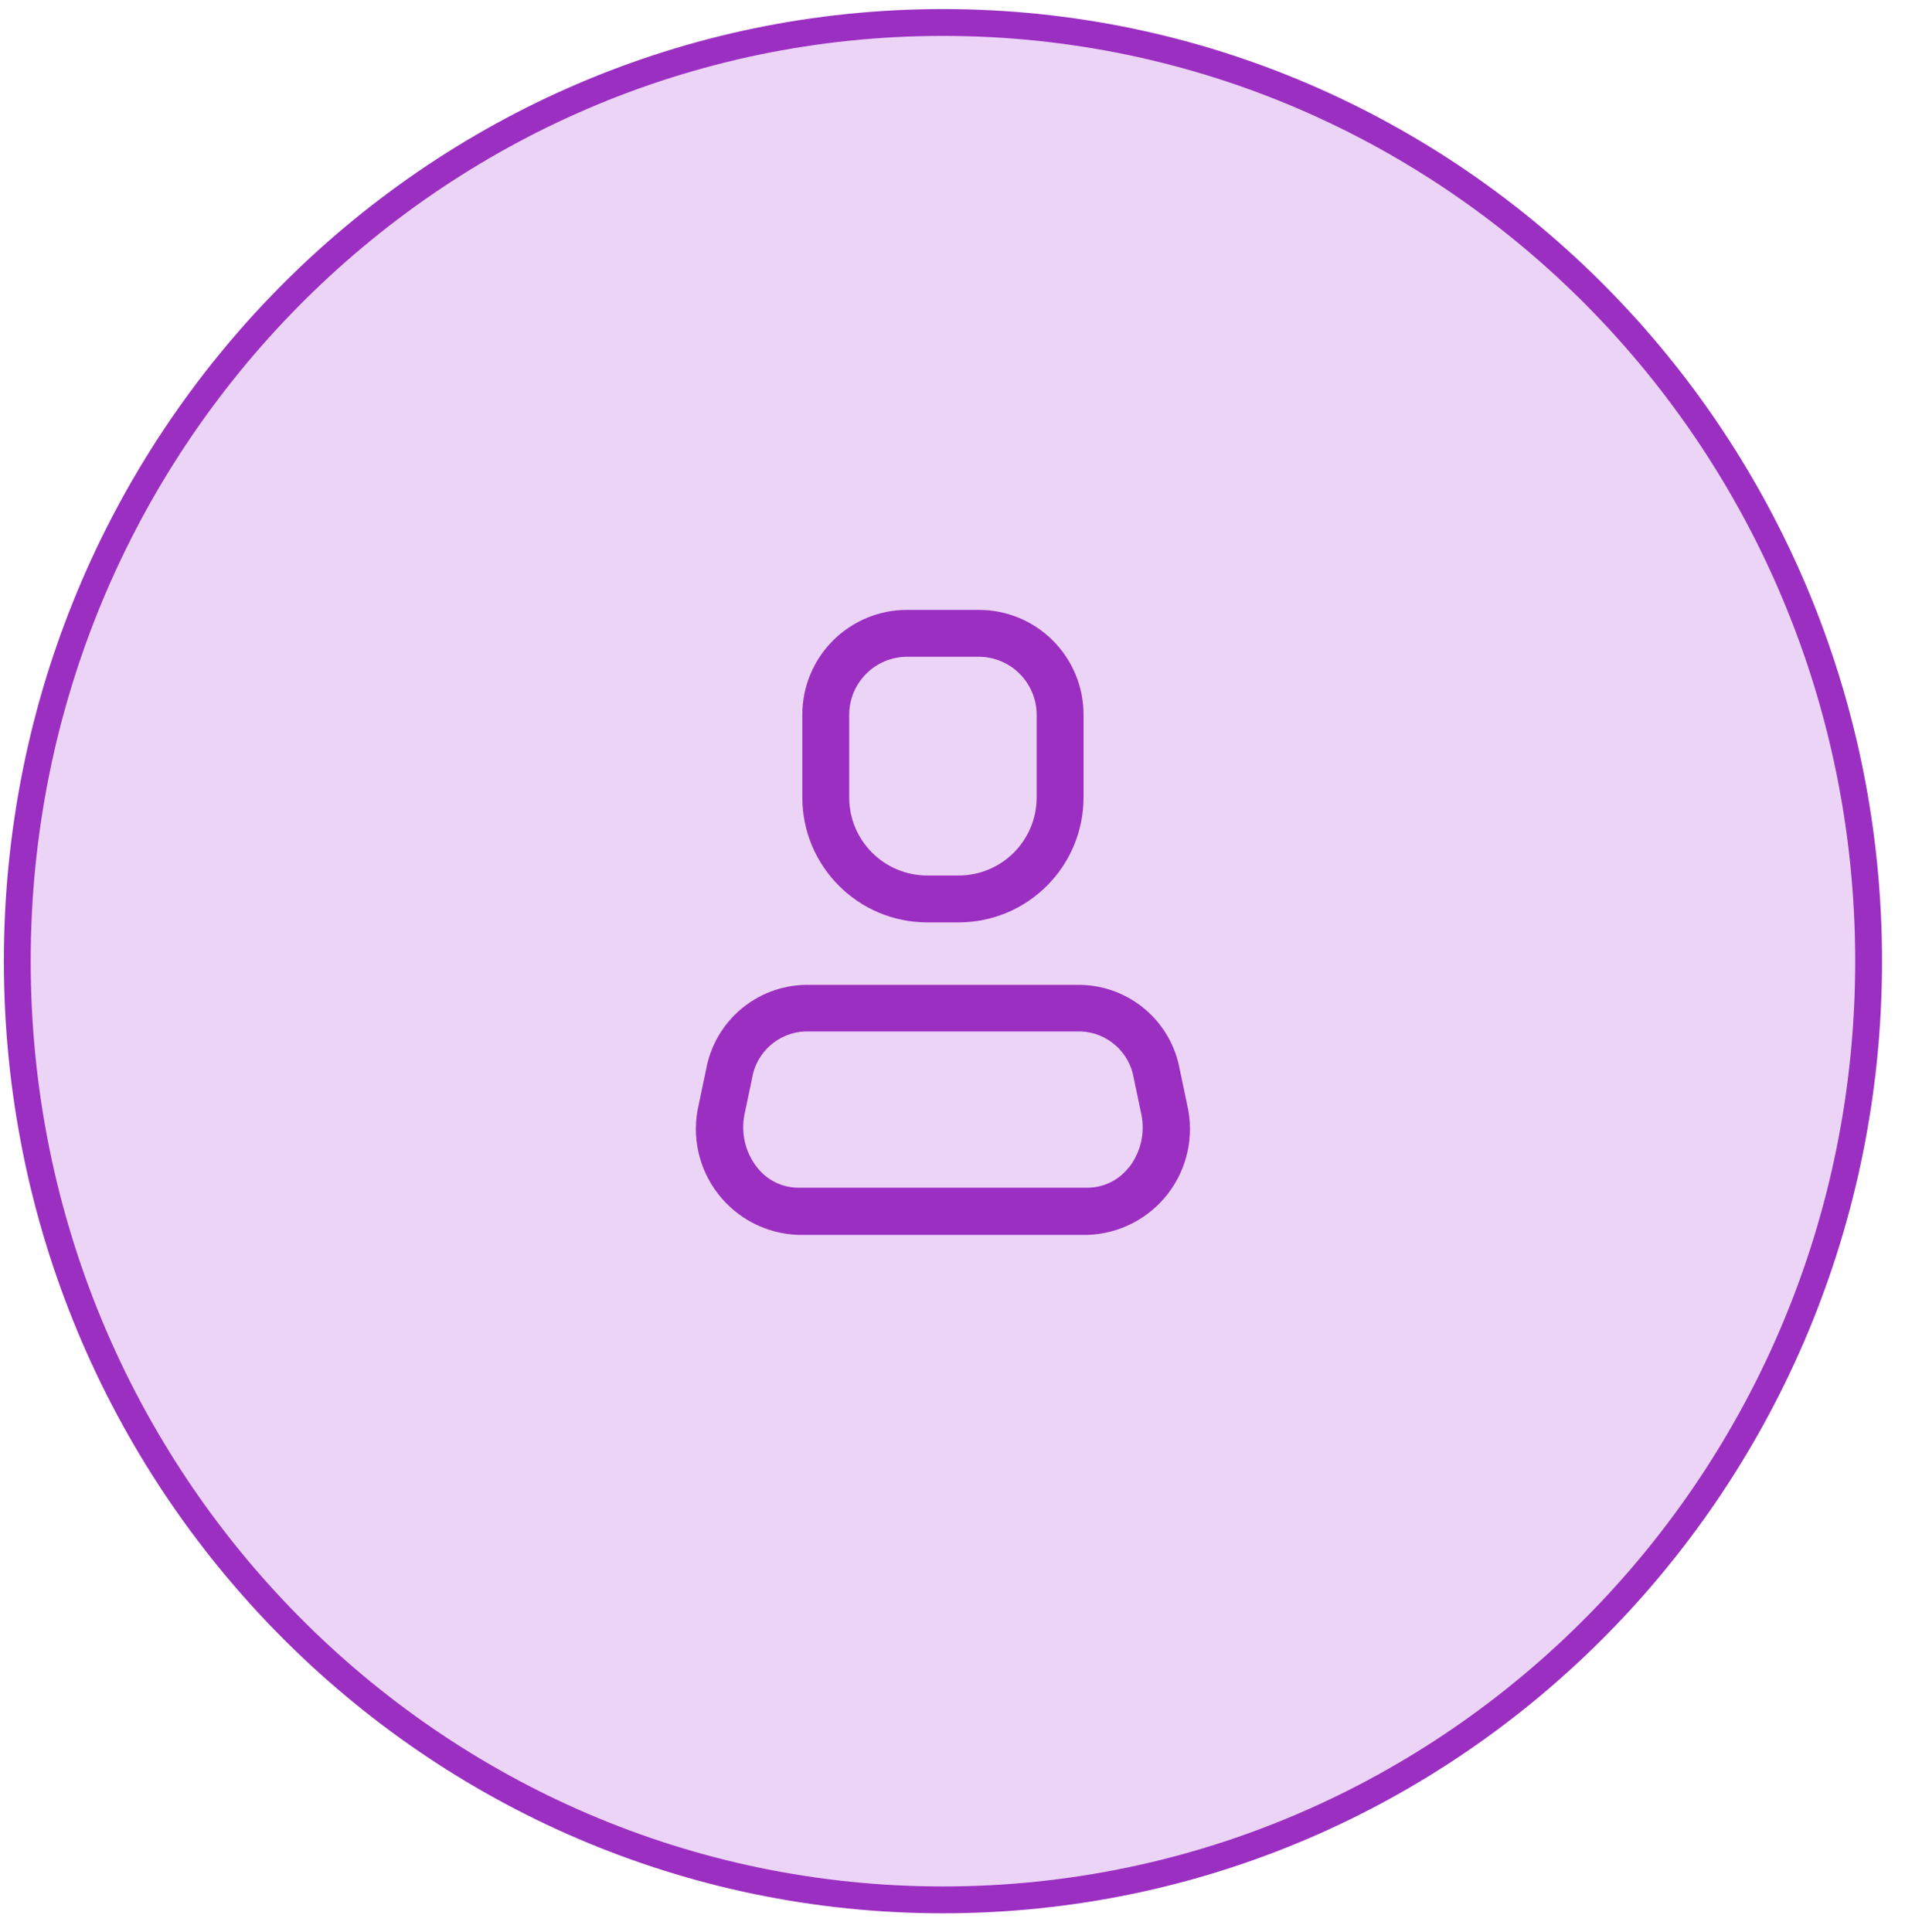 <svg width="71" height="72" viewBox="0 0 71 72" fill="none" xmlns="http://www.w3.org/2000/svg">
<path d="M69.644 35.817C69.644 55.142 54.191 70.797 35.144 70.797C16.096 70.797 0.644 55.142 0.644 35.817C0.644 16.492 16.096 0.838 35.144 0.838C54.191 0.838 69.644 16.492 69.644 35.817Z" fill="#ECD4F7" stroke="#9B2FC1"/>
<path fill-rule="evenodd" clip-rule="evenodd" d="M43.971 39.857L44.25 41.184C44.515 42.332 44.254 43.538 43.537 44.473C42.821 45.408 41.724 45.974 40.547 46.017H29.74C28.563 45.974 27.466 45.408 26.75 44.473C26.034 43.538 25.772 42.332 26.037 41.184L26.316 39.857C26.638 38.06 28.183 36.739 30.008 36.701H40.279C42.105 36.739 43.649 38.06 43.971 39.857ZM40.547 44.259C41.138 44.252 41.695 43.978 42.061 43.514V43.525C42.51 42.962 42.685 42.228 42.538 41.522L42.259 40.195C42.104 39.211 41.275 38.474 40.279 38.436H30.008C29.013 38.474 28.183 39.211 28.028 40.195L27.749 41.522C27.606 42.224 27.78 42.953 28.226 43.514C28.592 43.978 29.149 44.252 29.74 44.259H40.547Z" fill="#9B2FC1"/>
<path fill-rule="evenodd" clip-rule="evenodd" d="M35.726 34.372H34.561C31.989 34.372 29.903 32.286 29.903 29.714V26.639C29.9 25.601 30.311 24.604 31.046 23.869C31.78 23.135 32.777 22.723 33.816 22.727H36.471C37.51 22.723 38.507 23.135 39.241 23.869C39.976 24.604 40.387 25.601 40.384 26.639V29.714C40.384 32.286 38.298 34.372 35.726 34.372ZM33.816 24.473C32.62 24.473 31.65 25.443 31.65 26.639V29.714C31.65 31.322 32.953 32.625 34.561 32.625H35.726C37.334 32.625 38.637 31.322 38.637 29.714V26.639C38.637 26.065 38.409 25.514 38.003 25.108C37.597 24.701 37.046 24.473 36.471 24.473H33.816Z" fill="#9B2FC1"/>
</svg>
